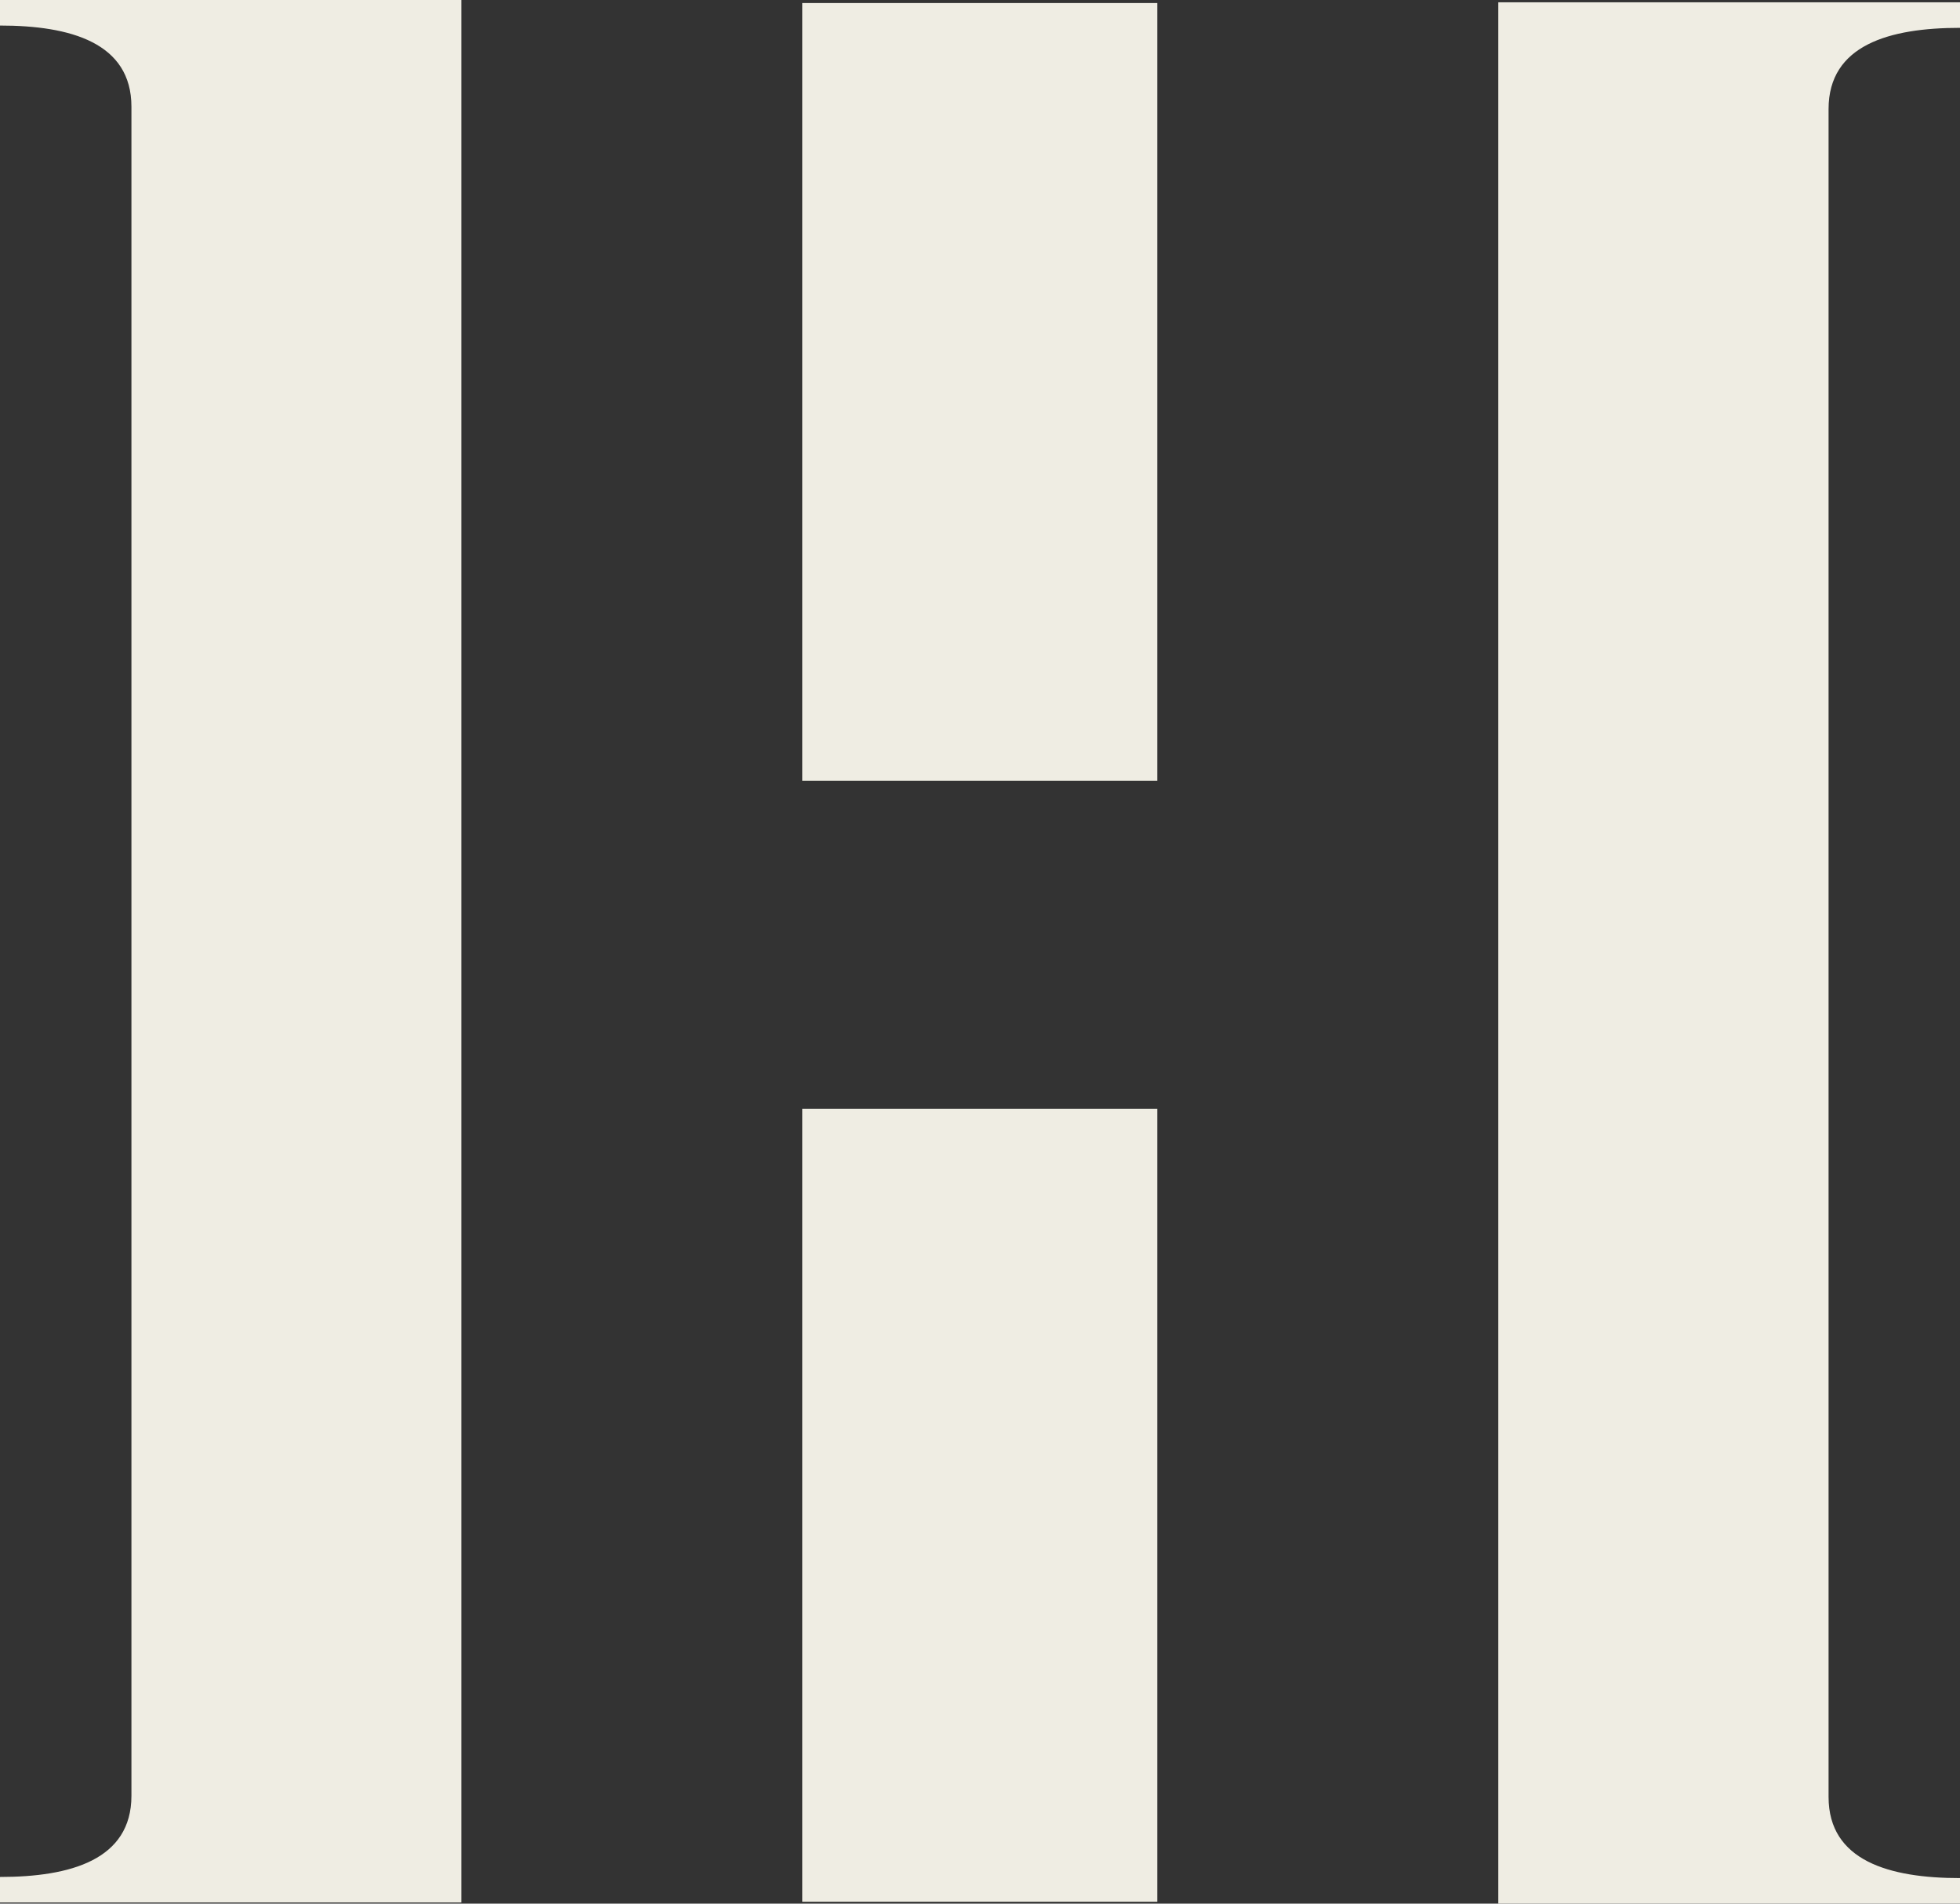 <?xml version="1.0" encoding="UTF-8"?> <svg xmlns="http://www.w3.org/2000/svg" width="69" height="67" viewBox="0 0 69 67" fill="none"><rect x="0" y="0" width="69" height="67" fill="#333333" stroke="none"/><path d="M52.746 0.081H69V0.98C66.519 0.98 64.373 1.583 64.373 3.838V63.243C64.373 65.497 66.519 66.101 69 66.101V67H52.746V0.081ZM16.241 0H0V0.899C2.481 0.899 4.627 1.503 4.627 3.757V63.203C4.627 65.457 2.481 66.061 0 66.061V66.96H16.241V0ZM28.244 27.482H40.743V0.107H28.244V27.482ZM28.244 66.933H40.743V39.022H28.244V66.933Z" fill="#EFEDE3"></path></svg> 